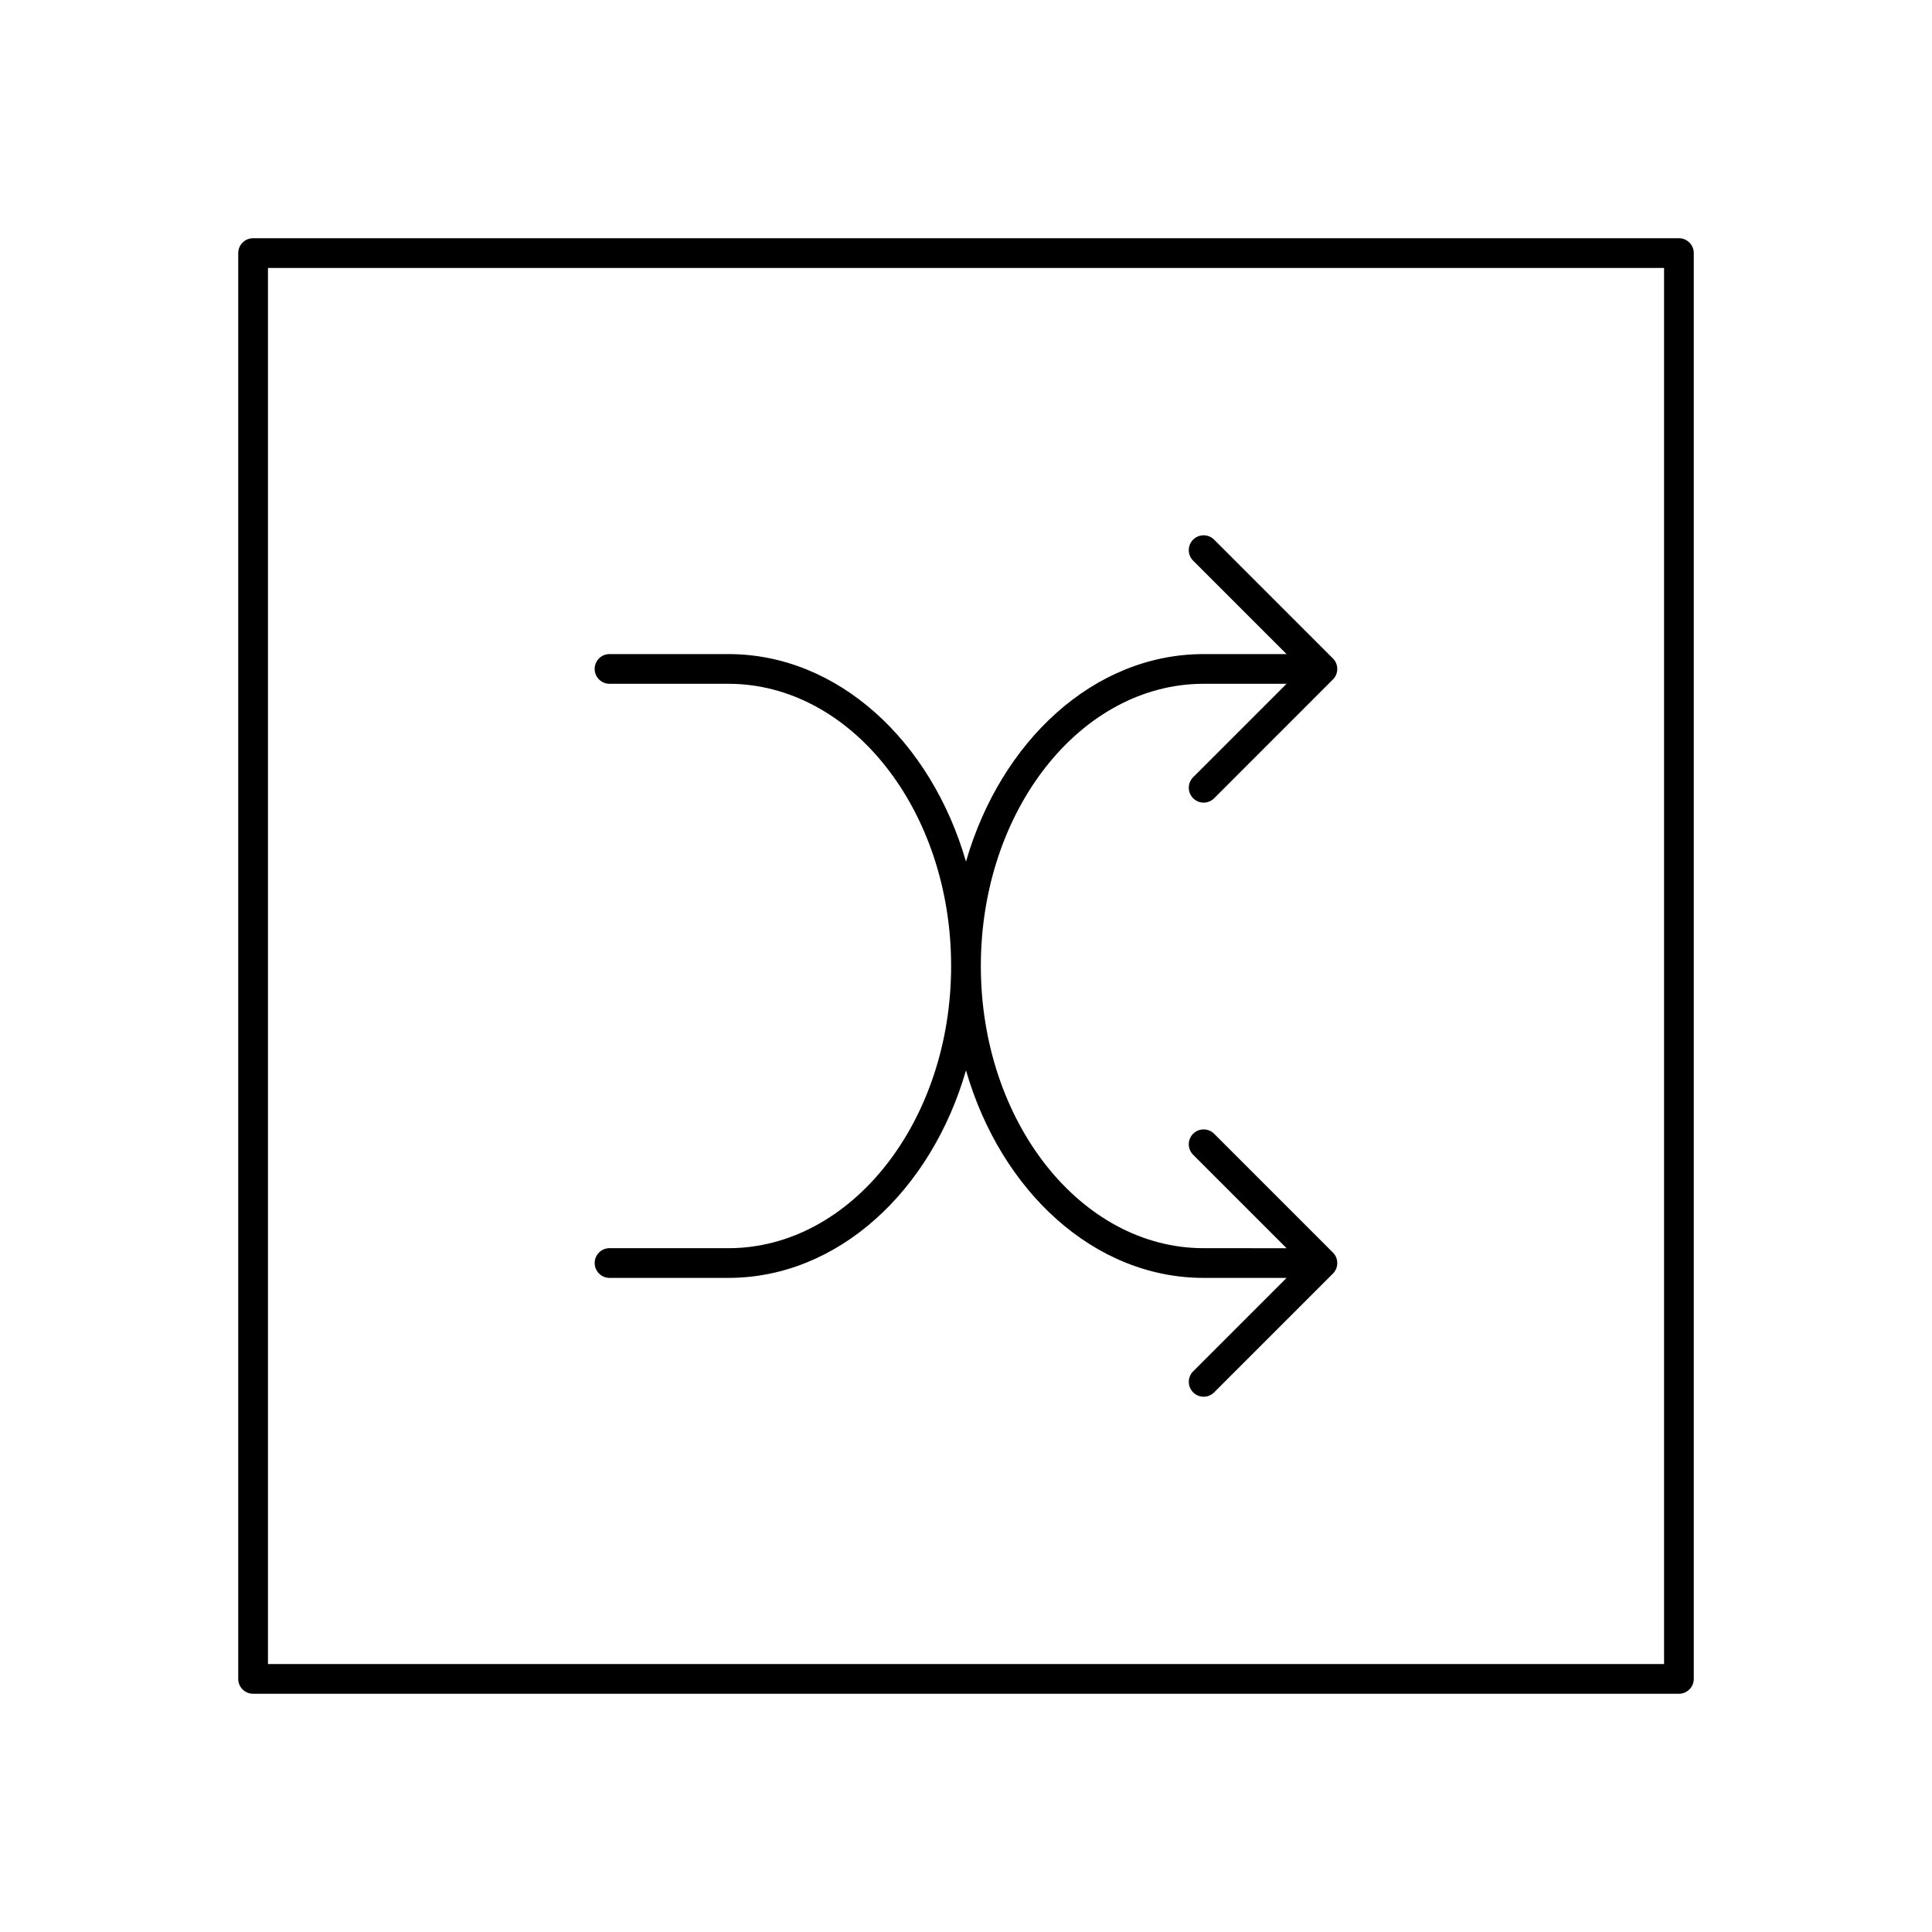 <?xml version="1.0" encoding="UTF-8"?>
<!-- The Best Svg Icon site in the world: iconSvg.co, Visit us! https://iconsvg.co -->
<svg fill="#000000" width="800px" height="800px" version="1.1" viewBox="144 144 512 512" xmlns="http://www.w3.org/2000/svg">
 <g>
  <path d="m337.02 474.78h-31.488c-2.172 0-3.938 1.762-3.938 3.938 0 2.172 1.762 3.938 3.938 3.938h31.488c29.031 0 53.734-23.004 62.977-54.992 9.242 31.992 33.945 54.992 62.977 54.992h21.988l-24.766 24.766c-1.535 1.535-1.535 4.031 0 5.566 0.762 0.77 1.77 1.156 2.777 1.156 1.008 0 2.016-0.387 2.785-1.148l31.48-31.48c0.371-0.371 0.66-0.812 0.859-1.281 0.395-0.969 0.395-2.047 0-3.016-0.195-0.48-0.488-0.914-0.859-1.281l-31.48-31.48c-1.535-1.535-4.031-1.535-5.566 0-1.535 1.535-1.535 4.031 0 5.566l24.766 24.766-21.984-0.008c-32.559 0-59.039-33.551-59.039-74.785s26.48-74.785 59.039-74.785h21.988l-24.766 24.766c-1.535 1.535-1.535 4.031 0 5.566 0.762 0.773 1.77 1.16 2.777 1.16 1.008 0 2.016-0.387 2.785-1.148l31.48-31.488c0.371-0.363 0.66-0.805 0.859-1.281 0.395-0.961 0.395-2.047 0-3.008-0.195-0.488-0.488-0.922-0.859-1.281l-31.48-31.488c-1.535-1.535-4.031-1.535-5.566 0-1.535 1.535-1.535 4.031 0 5.566l24.766 24.766-21.984-0.004c-29.031 0-53.734 23.004-62.977 54.992-9.242-31.992-33.945-54.992-62.977-54.992h-31.488c-2.172 0-3.938 1.762-3.938 3.938 0 2.172 1.762 3.938 3.938 3.938h31.488c32.559 0 59.039 33.551 59.039 74.785 0 41.227-26.48 74.785-59.039 74.785z"/>
  <path d="m588.93 207.13h-377.86c-2.172 0-3.938 1.766-3.938 3.938v377.86c0 2.172 1.762 3.938 3.938 3.938h377.86c2.172 0 3.938-1.762 3.938-3.938v-377.86c0-2.172-1.762-3.938-3.938-3.938zm-3.934 377.86h-369.98v-369.98h369.98z"/>
 </g>
</svg>